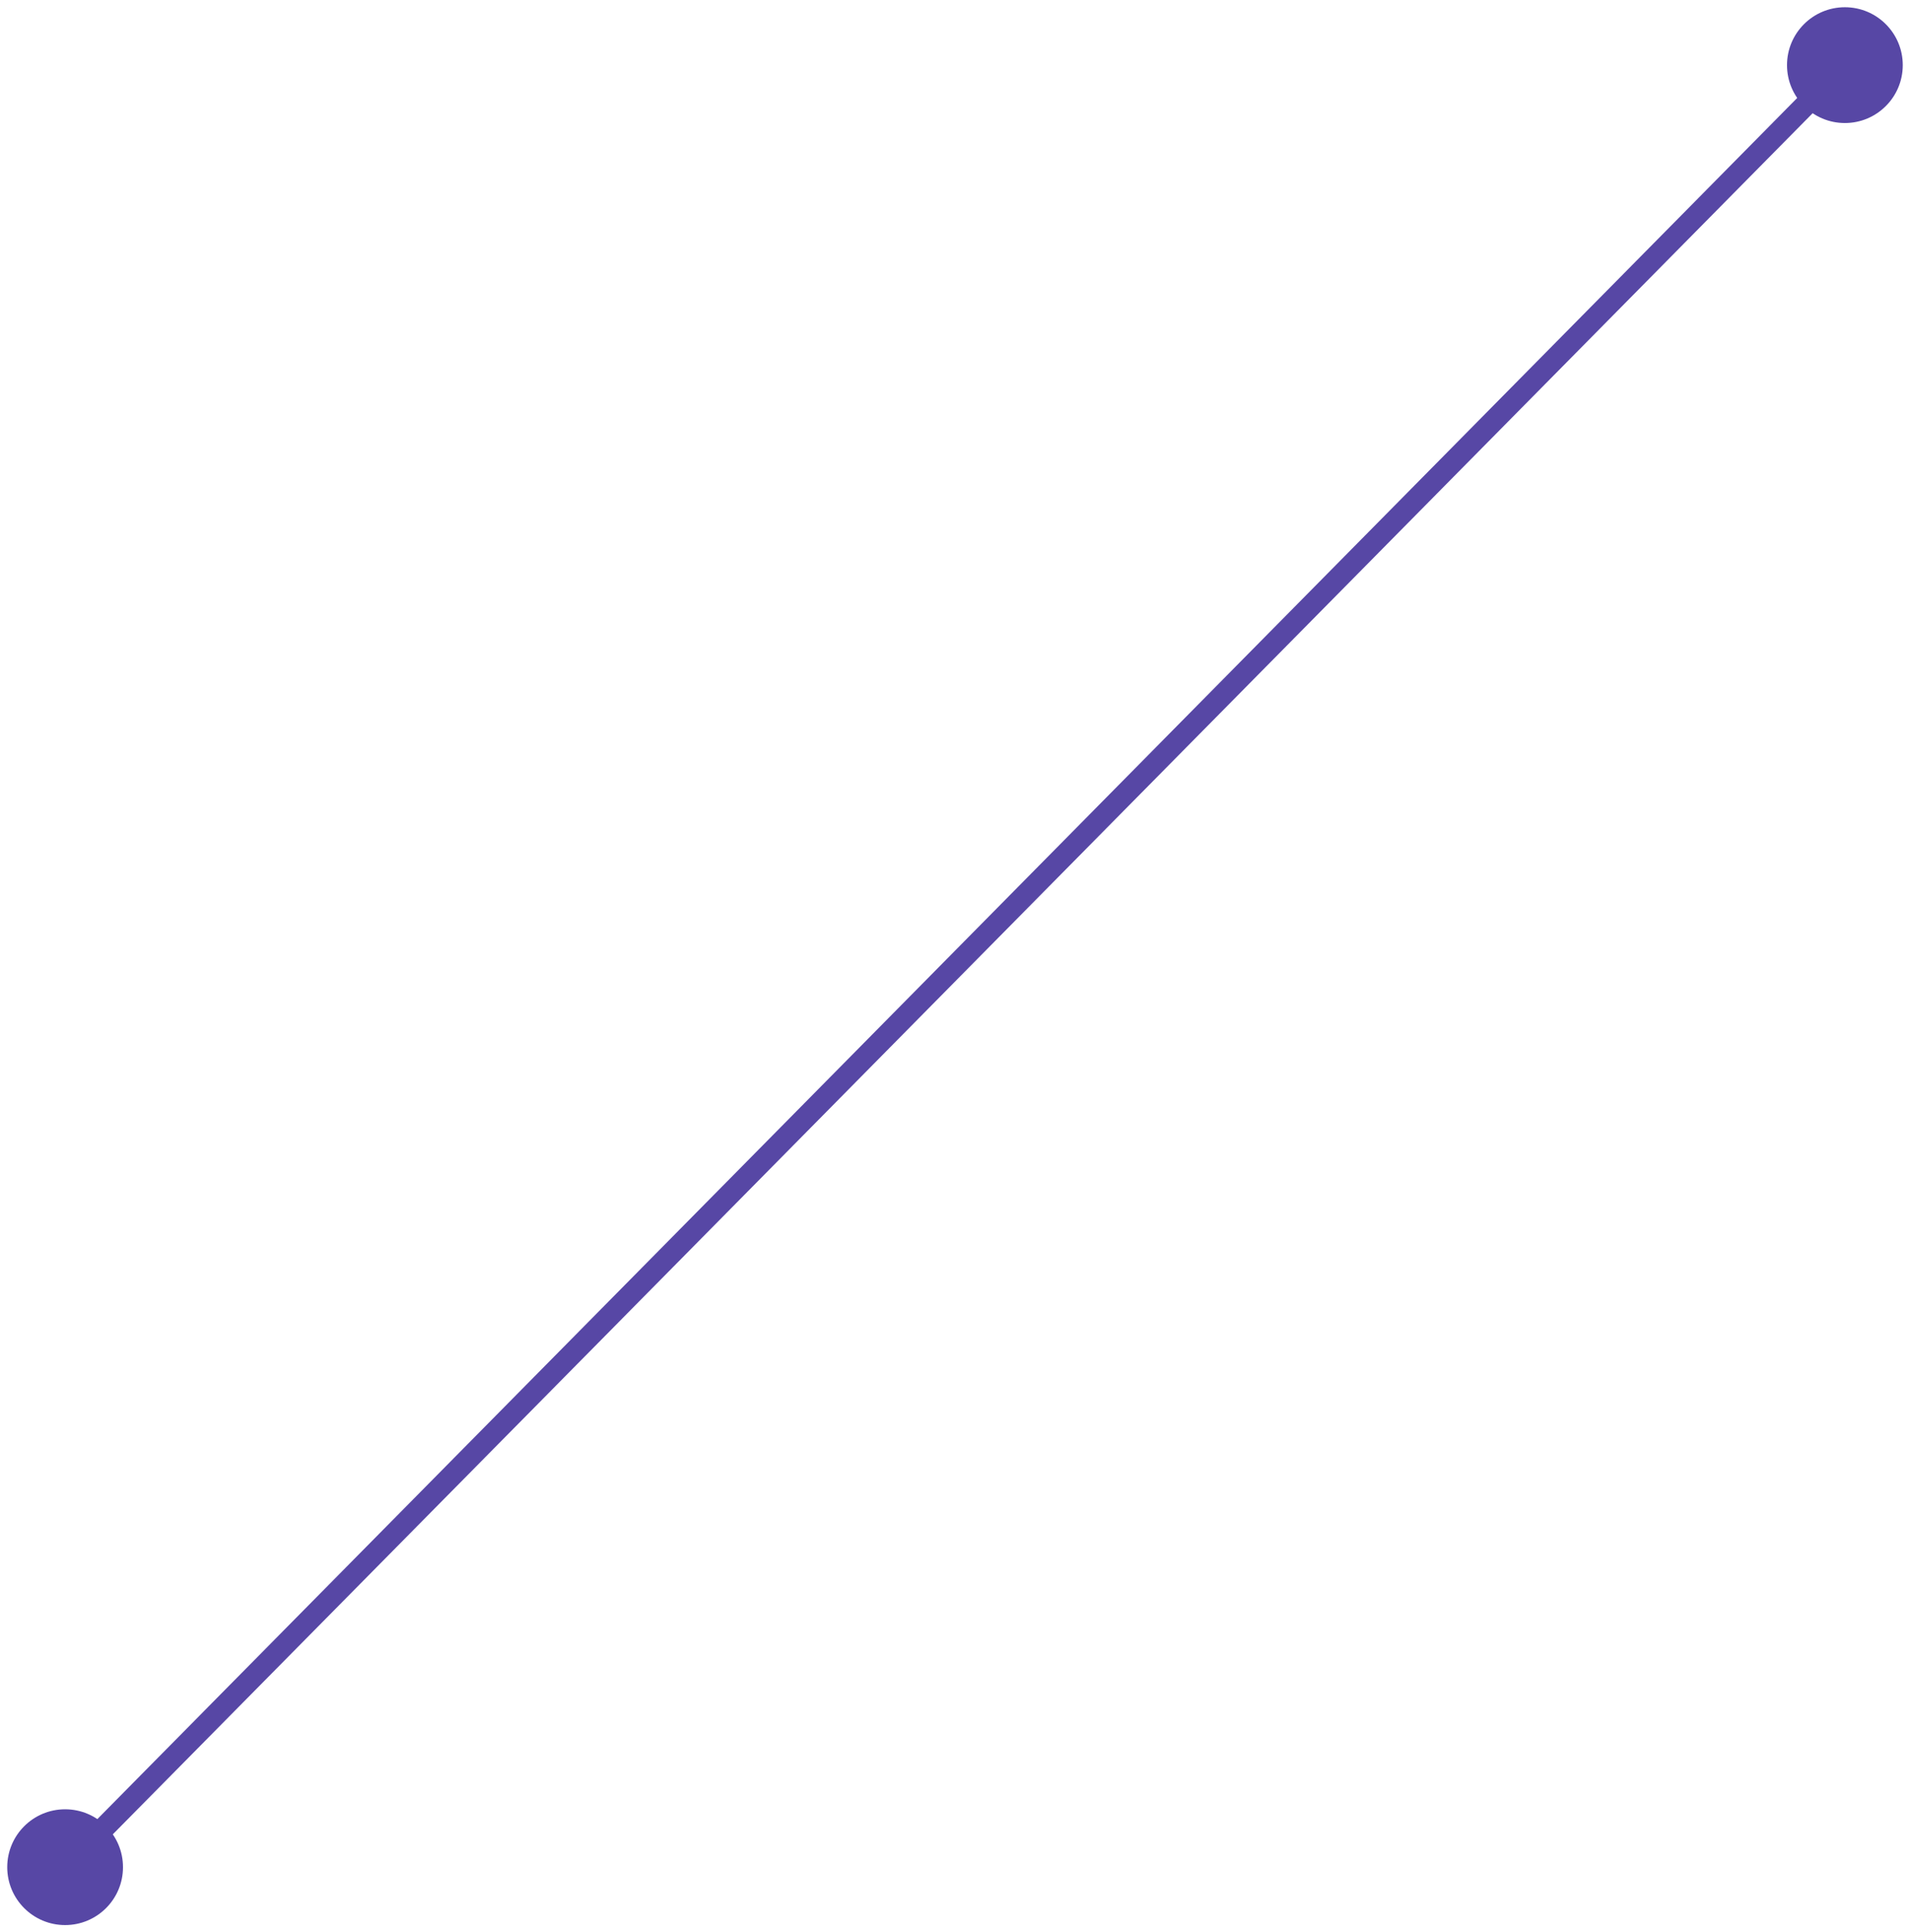 <svg width="176" height="178" viewBox="0 0 176 178" fill="none" xmlns="http://www.w3.org/2000/svg">
<path d="M6 177.333C8.946 177.333 11.333 174.946 11.333 172C11.333 169.054 8.946 166.667 6 166.667C3.054 166.667 0.667 169.054 0.667 172C0.667 174.946 3.054 177.333 6 177.333ZM170 11.333C172.946 11.333 175.333 8.945 175.333 6C175.333 3.054 172.946 0.667 170 0.667C167.054 0.667 164.667 3.054 164.667 6C164.667 8.945 167.054 11.333 170 11.333ZM6.711 172.703L170.711 6.703L169.289 5.297L5.289 171.297L6.711 172.703Z" fill="#5747A5"/>
</svg>
